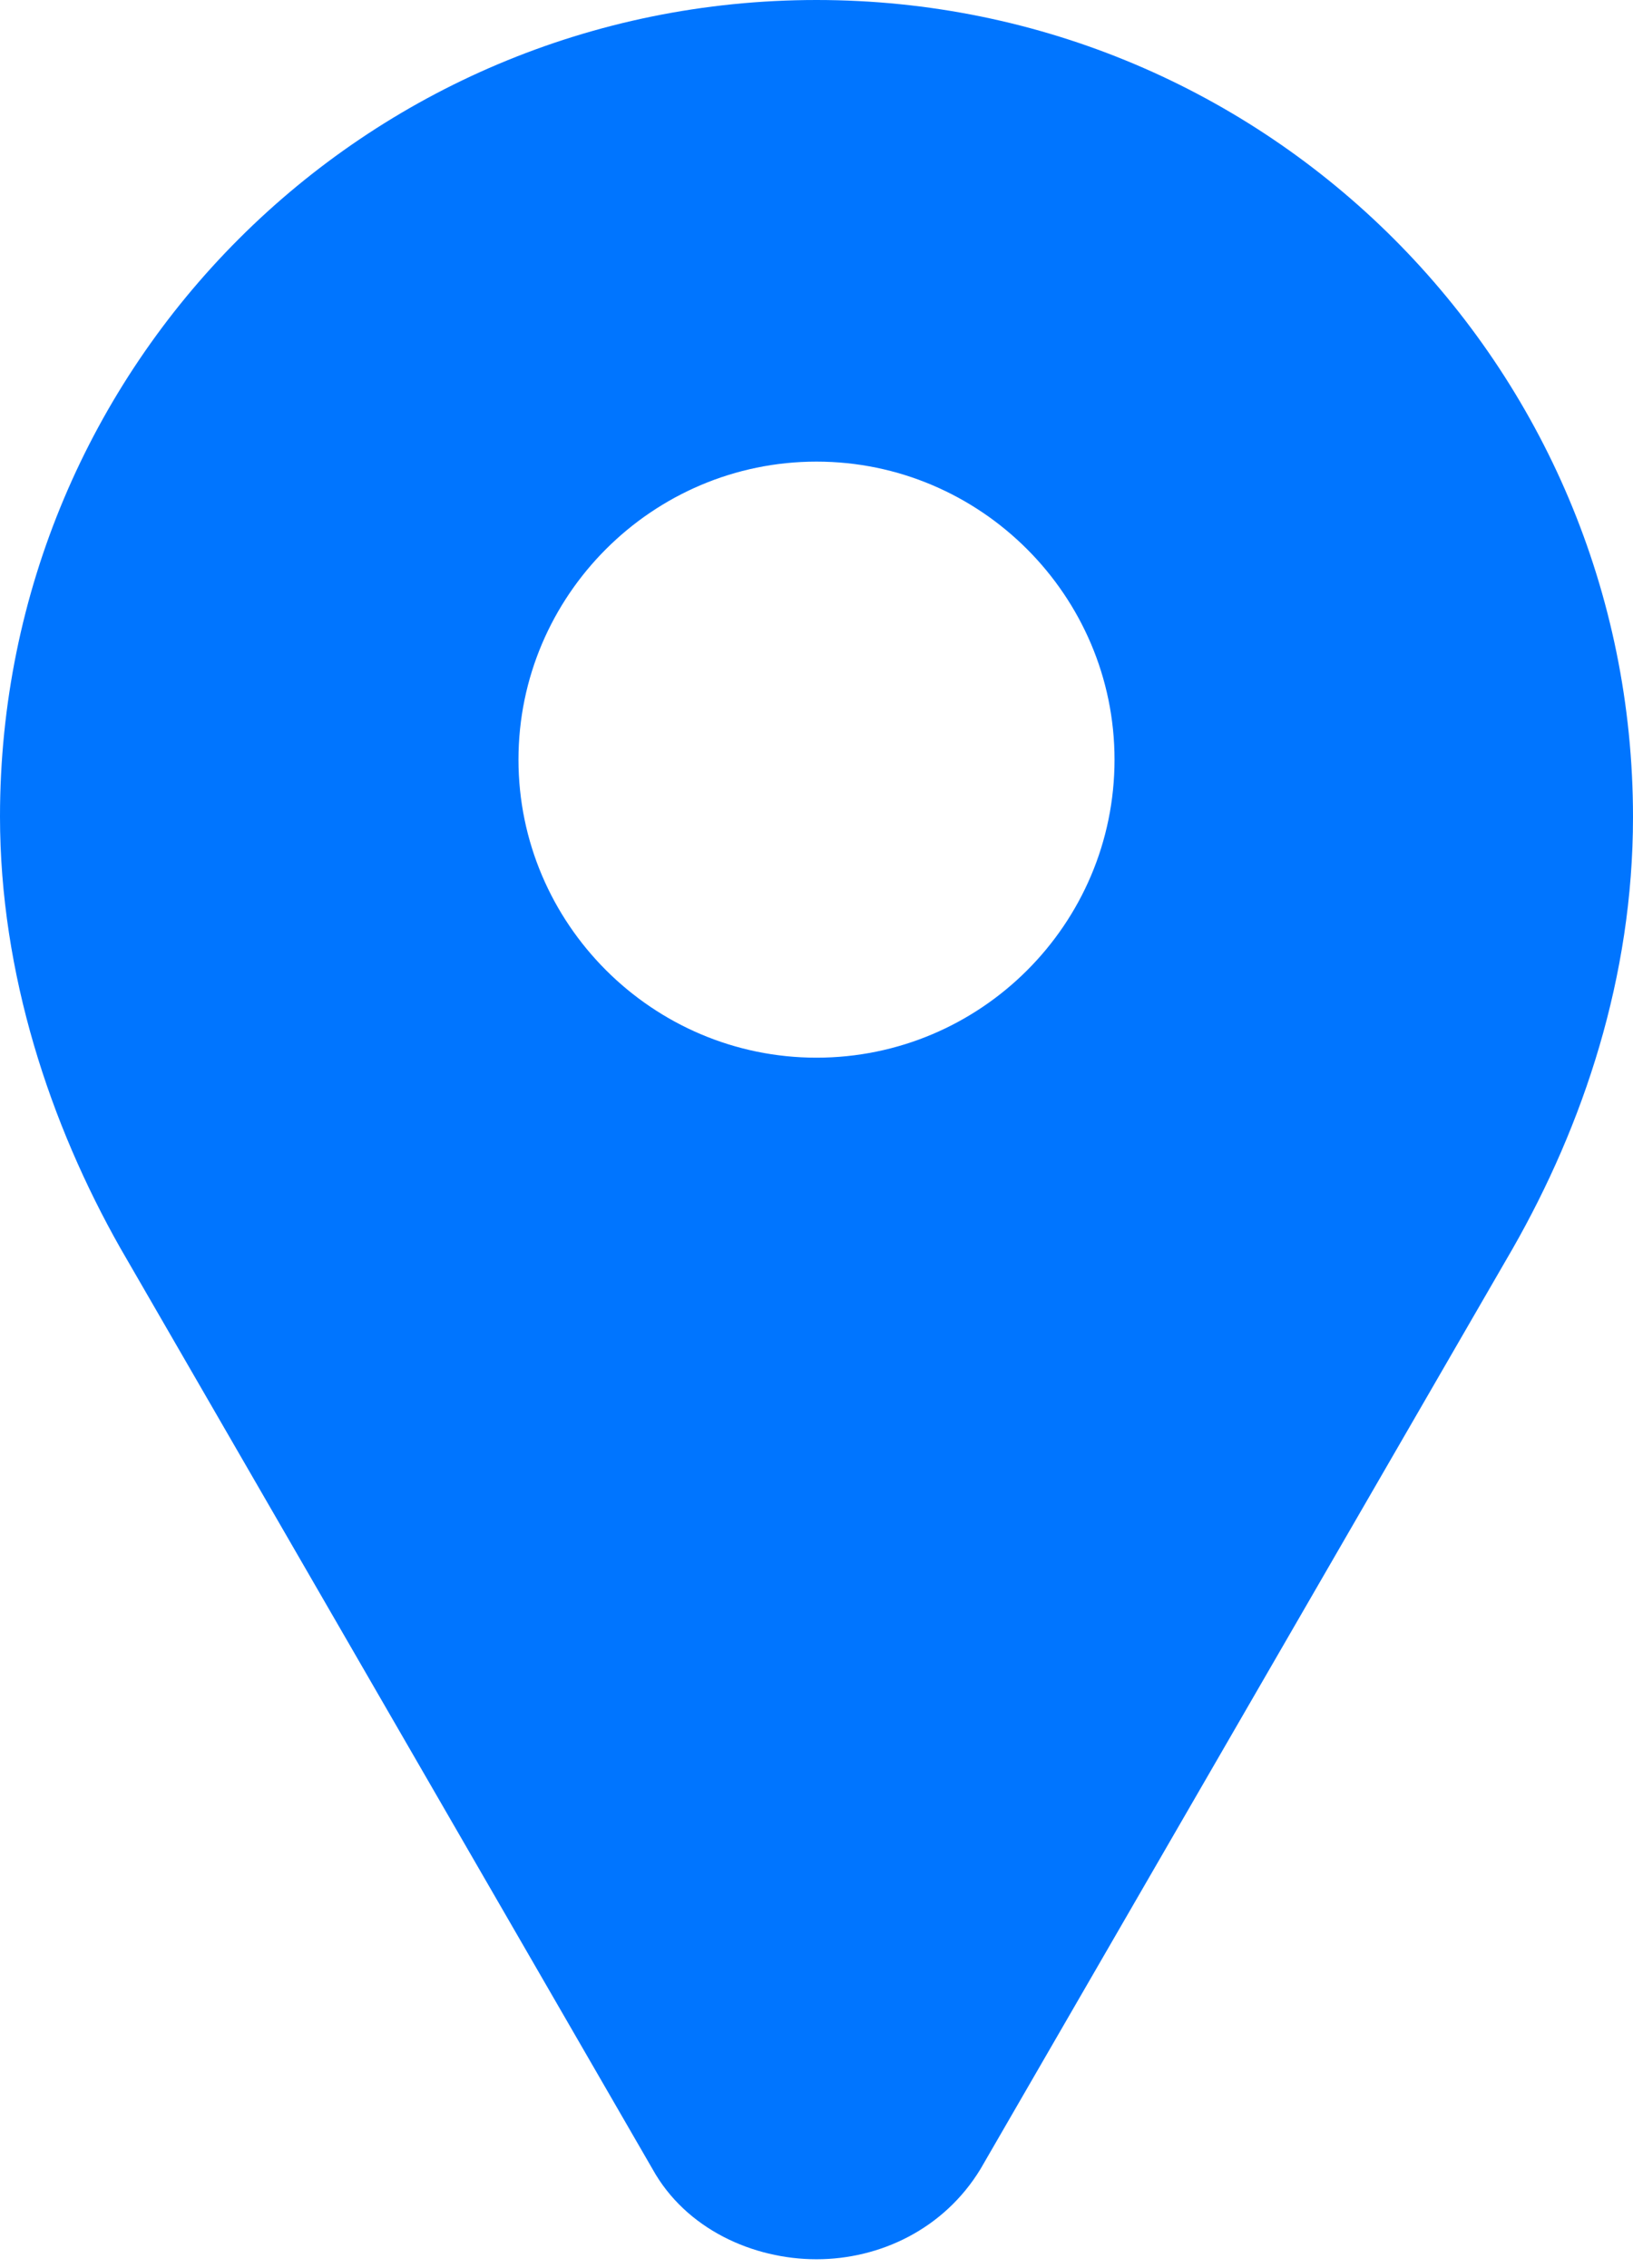 <svg width="18" height="25" viewBox="0 0 18 25" fill="none" xmlns="http://www.w3.org/2000/svg">
<path d="M9 0C4.021 0 0 4.021 0 9C0 10.736 0.555 12.394 1.326 13.756L7.192 23.907C7.559 24.57 8.301 24.902 9 24.902C9.699 24.902 10.405 24.57 10.808 23.907L16.674 13.762C17.451 12.4 18 10.772 18 9.006C18 4.027 13.979 0 9 0ZM9 11.658C7.192 11.658 5.715 10.181 5.715 8.373C5.715 6.565 7.192 5.088 9 5.088C10.808 5.088 12.285 6.565 12.285 8.373C12.285 10.188 10.808 11.658 9 11.658Z" fill="#0075FF"/>
</svg>
